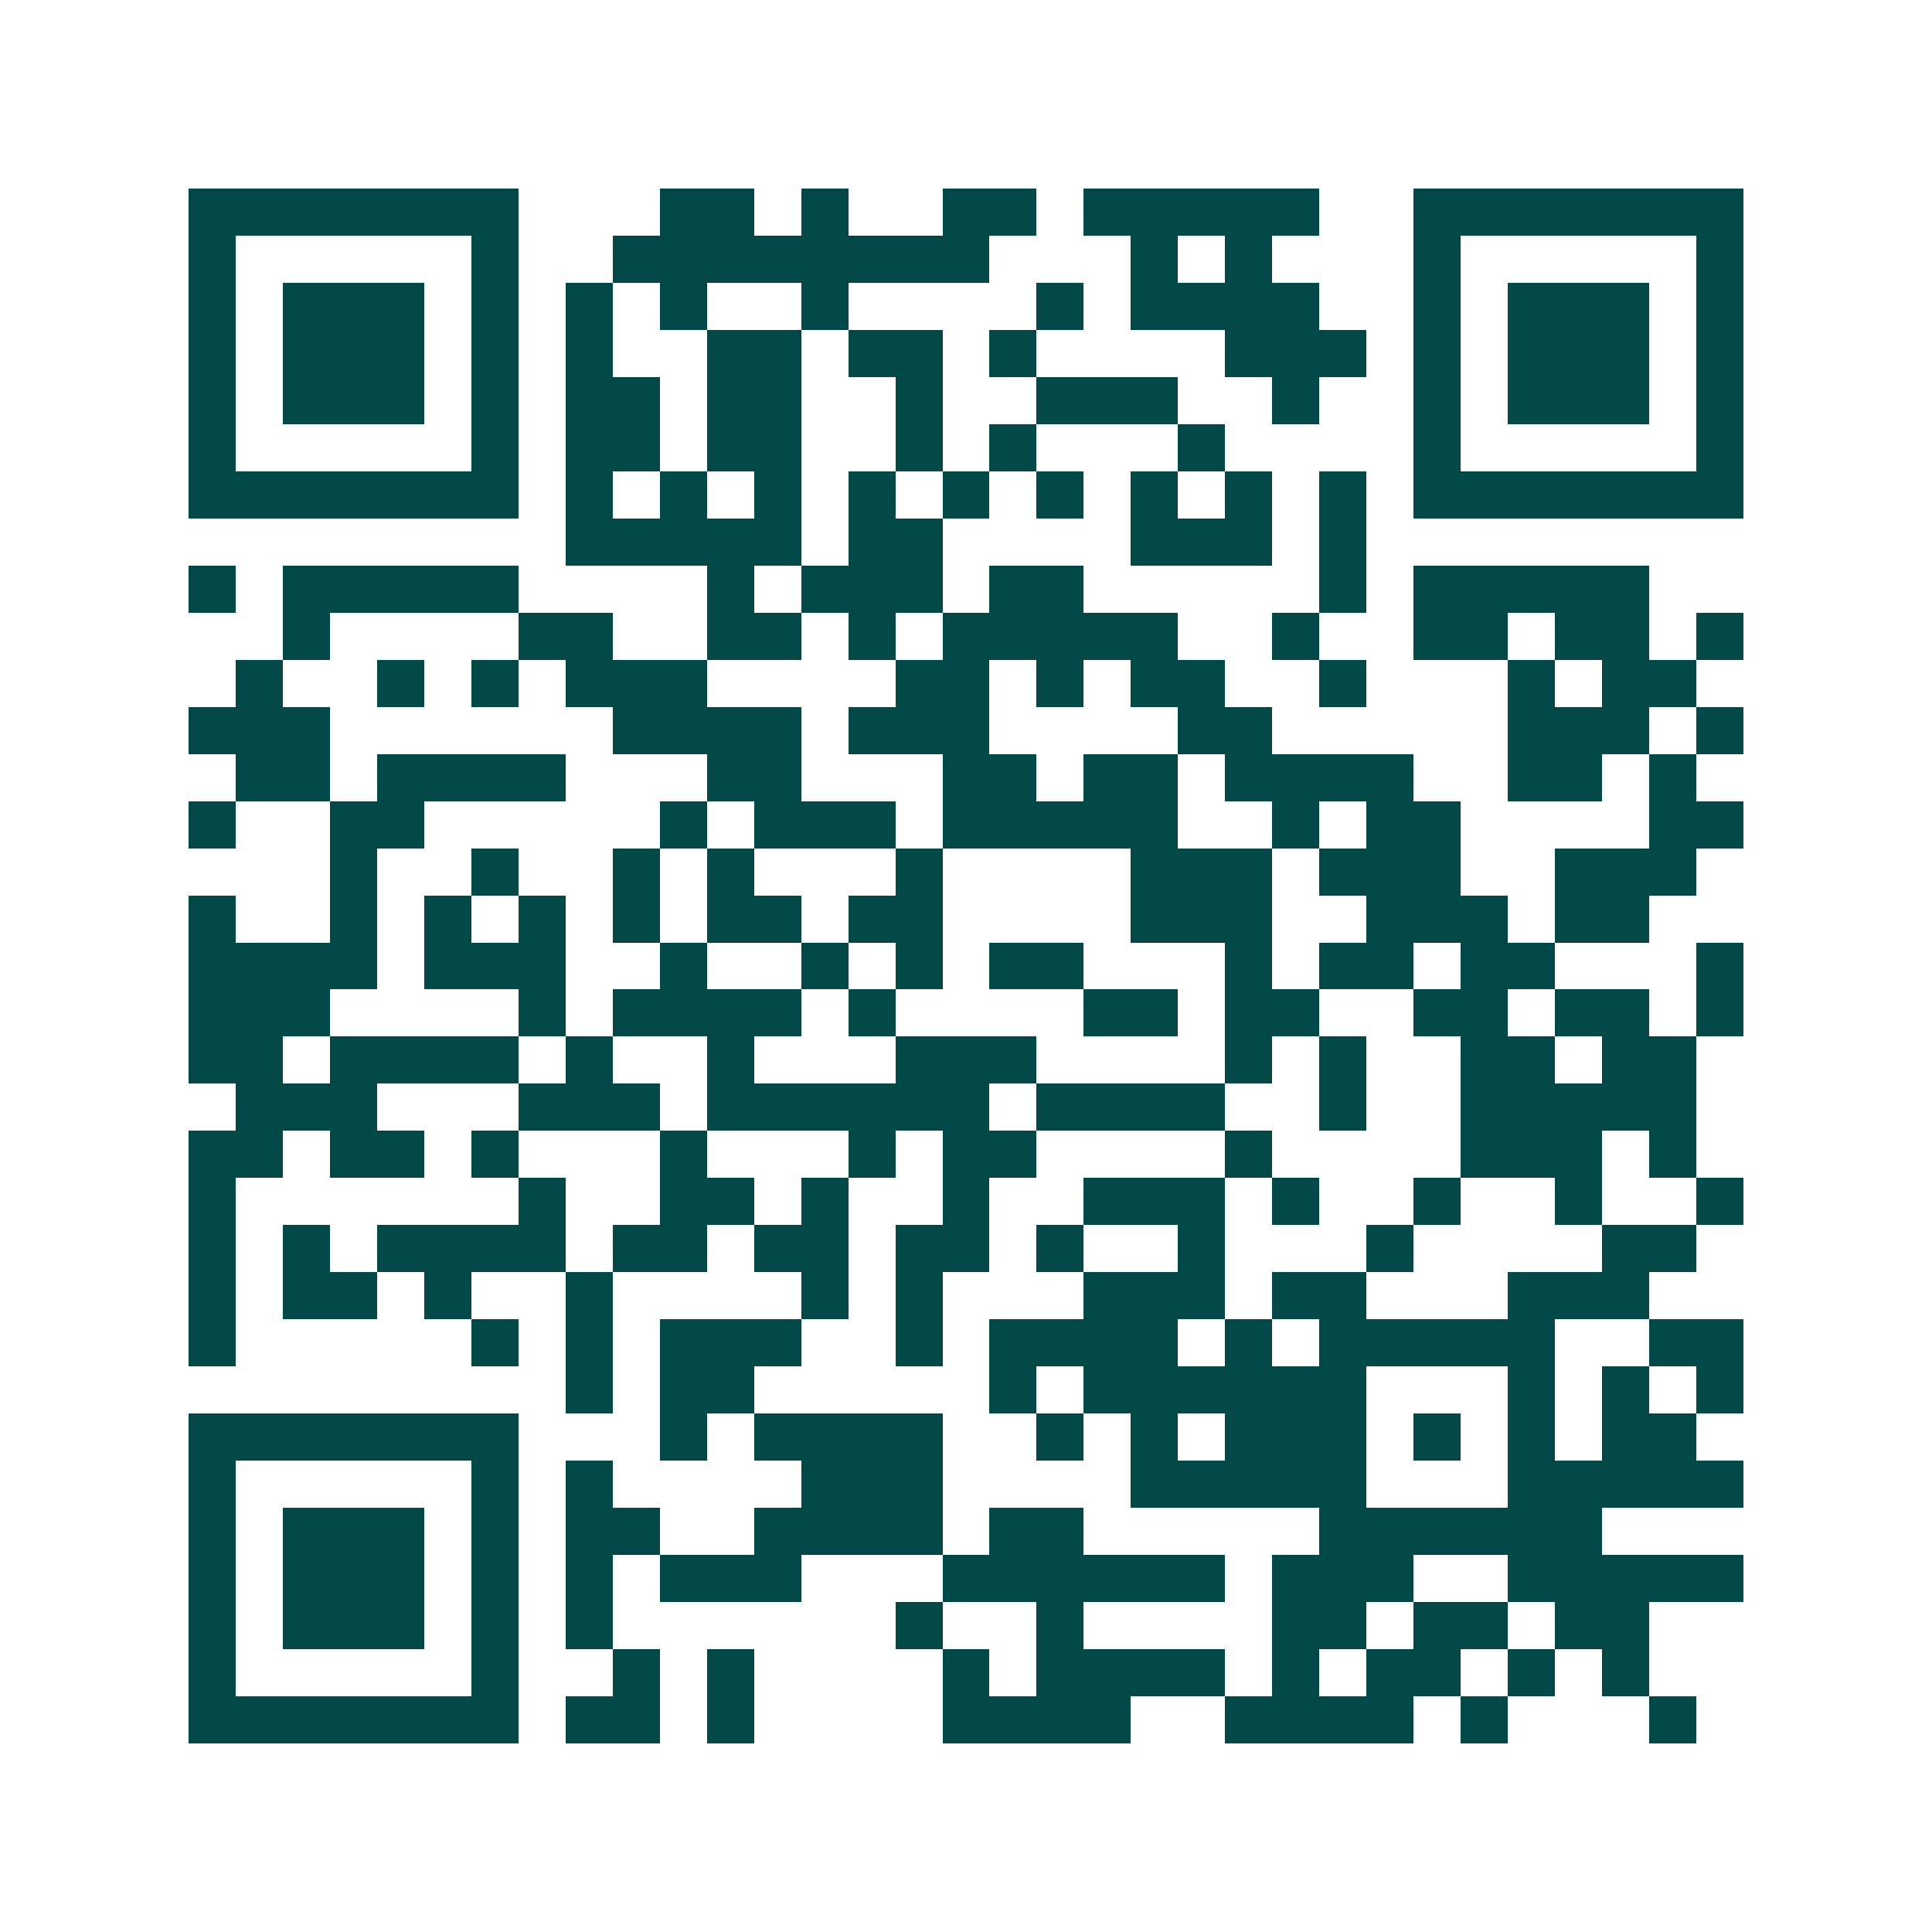 <svg xmlns="http://www.w3.org/2000/svg" width="200" height="200" viewBox="0 0 41 41" shape-rendering="crispEdges"><path fill="#ffffff" d="M0 0h41v41H0z"/><path stroke="#014847" d="M4 4.5h7m3 0h2m1 0h1m2 0h2m1 0h5m2 0h7M4 5.5h1m5 0h1m2 0h8m3 0h1m1 0h1m3 0h1m5 0h1M4 6.5h1m1 0h3m1 0h1m1 0h1m1 0h1m2 0h1m4 0h1m1 0h4m2 0h1m1 0h3m1 0h1M4 7.5h1m1 0h3m1 0h1m1 0h1m2 0h2m1 0h2m1 0h1m4 0h3m1 0h1m1 0h3m1 0h1M4 8.5h1m1 0h3m1 0h1m1 0h2m1 0h2m2 0h1m2 0h3m2 0h1m2 0h1m1 0h3m1 0h1M4 9.5h1m5 0h1m1 0h2m1 0h2m2 0h1m1 0h1m3 0h1m4 0h1m5 0h1M4 10.5h7m1 0h1m1 0h1m1 0h1m1 0h1m1 0h1m1 0h1m1 0h1m1 0h1m1 0h1m1 0h7M12 11.5h5m1 0h2m4 0h3m1 0h1M4 12.5h1m1 0h5m4 0h1m1 0h3m1 0h2m5 0h1m1 0h5M6 13.5h1m4 0h2m2 0h2m1 0h1m1 0h5m2 0h1m2 0h2m1 0h2m1 0h1M5 14.5h1m2 0h1m1 0h1m1 0h3m4 0h2m1 0h1m1 0h2m2 0h1m3 0h1m1 0h2M4 15.5h3m6 0h4m1 0h3m4 0h2m5 0h3m1 0h1M5 16.5h2m1 0h4m3 0h2m3 0h2m1 0h2m1 0h4m2 0h2m1 0h1M4 17.5h1m2 0h2m5 0h1m1 0h3m1 0h5m2 0h1m1 0h2m4 0h2M7 18.5h1m2 0h1m2 0h1m1 0h1m3 0h1m4 0h3m1 0h3m2 0h3M4 19.5h1m2 0h1m1 0h1m1 0h1m1 0h1m1 0h2m1 0h2m4 0h3m2 0h3m1 0h2M4 20.5h4m1 0h3m2 0h1m2 0h1m1 0h1m1 0h2m3 0h1m1 0h2m1 0h2m3 0h1M4 21.5h3m4 0h1m1 0h4m1 0h1m4 0h2m1 0h2m2 0h2m1 0h2m1 0h1M4 22.5h2m1 0h4m1 0h1m2 0h1m3 0h3m4 0h1m1 0h1m2 0h2m1 0h2M5 23.5h3m3 0h3m1 0h6m1 0h4m2 0h1m2 0h5M4 24.5h2m1 0h2m1 0h1m3 0h1m3 0h1m1 0h2m4 0h1m4 0h3m1 0h1M4 25.5h1m6 0h1m2 0h2m1 0h1m2 0h1m2 0h3m1 0h1m2 0h1m2 0h1m2 0h1M4 26.5h1m1 0h1m1 0h4m1 0h2m1 0h2m1 0h2m1 0h1m2 0h1m3 0h1m4 0h2M4 27.5h1m1 0h2m1 0h1m2 0h1m4 0h1m1 0h1m3 0h3m1 0h2m3 0h3M4 28.5h1m5 0h1m1 0h1m1 0h3m2 0h1m1 0h4m1 0h1m1 0h5m2 0h2M12 29.5h1m1 0h2m5 0h1m1 0h6m3 0h1m1 0h1m1 0h1M4 30.5h7m3 0h1m1 0h4m2 0h1m1 0h1m1 0h3m1 0h1m1 0h1m1 0h2M4 31.5h1m5 0h1m1 0h1m4 0h3m4 0h5m3 0h5M4 32.5h1m1 0h3m1 0h1m1 0h2m2 0h4m1 0h2m5 0h6M4 33.5h1m1 0h3m1 0h1m1 0h1m1 0h3m3 0h6m1 0h3m2 0h5M4 34.5h1m1 0h3m1 0h1m1 0h1m6 0h1m2 0h1m4 0h2m1 0h2m1 0h2M4 35.5h1m5 0h1m2 0h1m1 0h1m4 0h1m1 0h4m1 0h1m1 0h2m1 0h1m1 0h1M4 36.5h7m1 0h2m1 0h1m4 0h4m2 0h4m1 0h1m3 0h1"/></svg>
